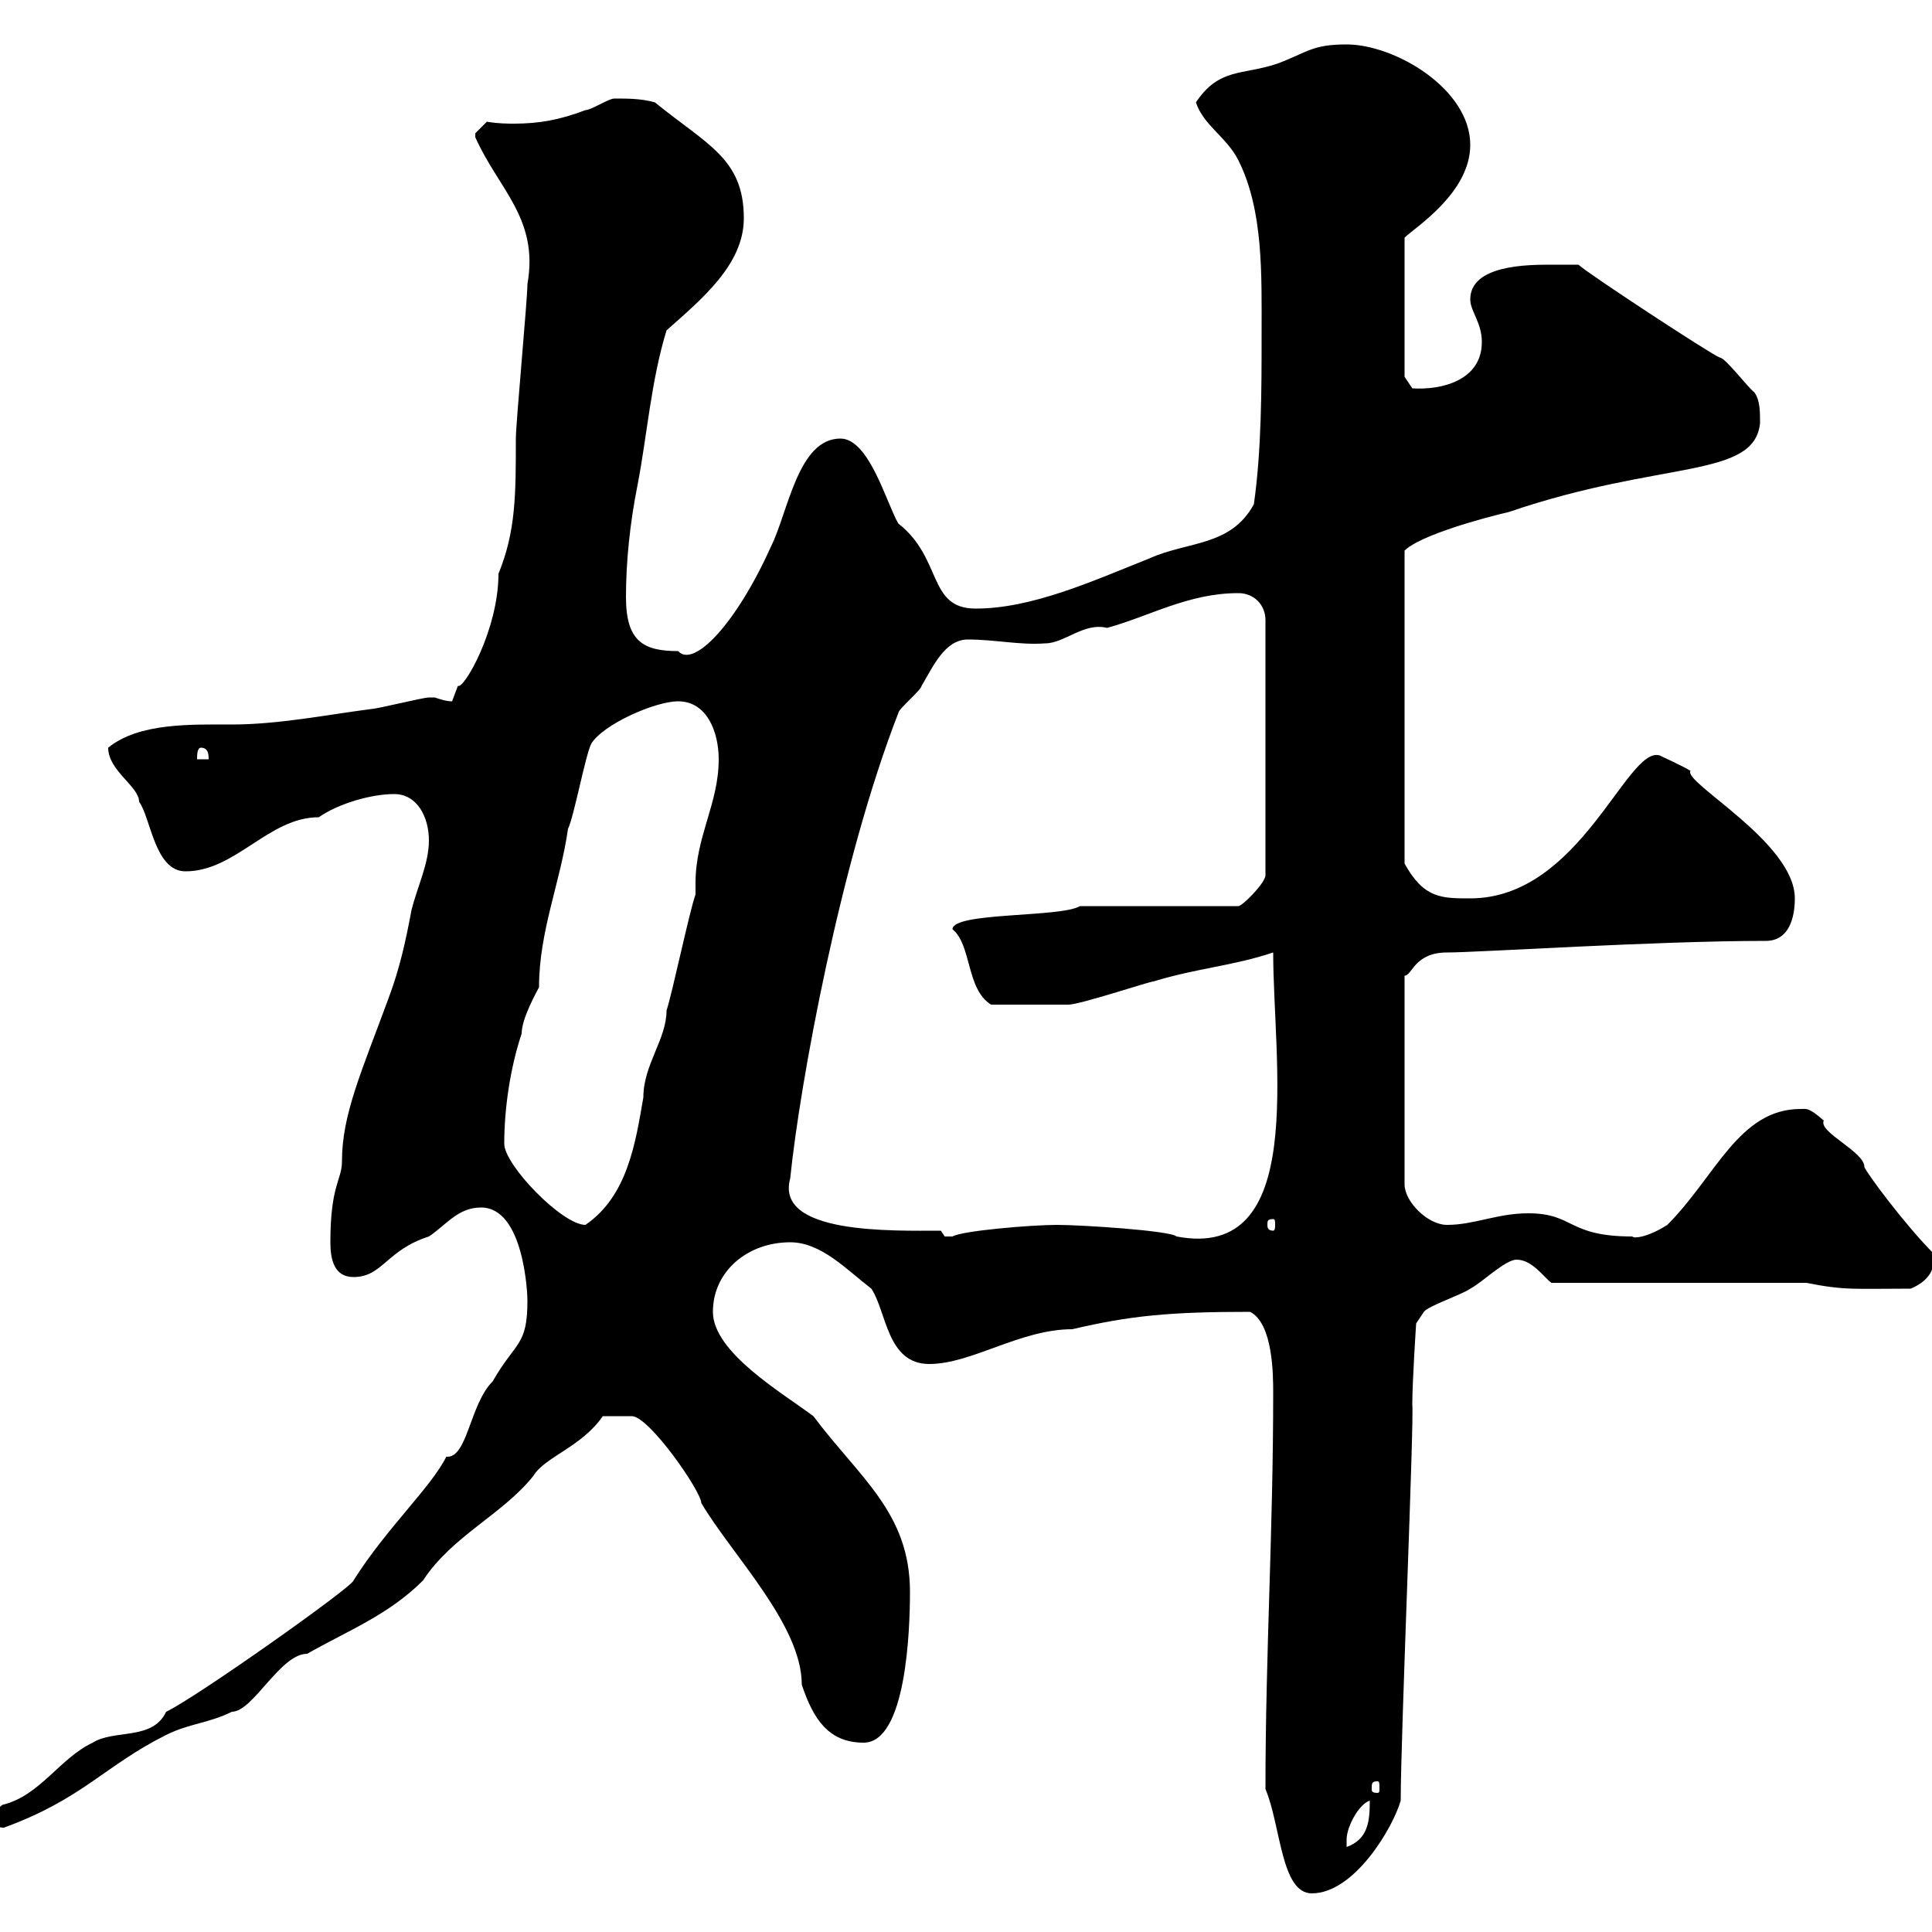 <svg xmlns="http://www.w3.org/2000/svg" xmlns:xlink="http://www.w3.org/1999/xlink" width="300" height="300"><path d="M196.50 277.80C198.90 283.50 198.90 294 203.70 294C210.30 294 216.30 283.80 217.50 279.60C217.50 269.70 219.60 220.50 219.30 218.10C219.30 214.50 219.90 205.50 219.90 205.50L221.10 203.70C221.70 202.80 227.10 201 228.30 200.10C230.10 199.20 233.70 195.60 235.50 195.60C237.90 195.60 239.70 198.30 240.90 199.20L280.50 199.20C286.50 200.40 288 200.10 296.70 200.10C298.80 199.20 300.60 197.70 300.30 194.70C295.80 190.20 289.80 182.10 289.50 181.20C289.50 178.80 282.30 175.80 283.20 174C280.80 171.90 280.50 172.20 279.60 172.20C270 172.20 266.40 182.70 258.90 190.20C255.60 192.30 253.50 192.30 253.50 192C243.30 192 244.50 188.40 237.30 188.40C232.50 188.40 228.90 190.20 224.70 190.20C221.70 190.20 218.10 186.60 218.10 183.90L218.10 151.50C219.30 151.50 219.60 147.90 224.70 147.90C229.50 147.90 257.10 146.10 274.20 146.10C277.80 146.10 278.70 142.50 278.70 139.50C278.70 130.80 261.30 121.50 262.50 119.70C261.60 119.10 257.70 117.30 257.70 117.30C252.60 115.80 245.40 139.50 228.30 139.50C223.80 139.50 221.10 139.50 218.10 134.10L218.10 85.50C220.50 83.10 230.40 80.40 234.30 79.50C258 71.40 272.40 74.40 273.30 65.70C273.30 63.90 273.30 62.10 272.40 60.90C271.50 60.30 267.90 55.50 267 55.50C265.50 54.90 246.30 42.30 245.10 41.10C245.10 41.10 241.50 41.10 240.90 41.10C237.30 41.10 228.30 41.10 228.30 46.50C228.30 48.30 230.10 50.10 230.10 53.10C230.10 59.10 223.80 60.60 219.30 60.30L218.10 58.50L218.10 36.90C219.60 35.40 228.30 30 228.30 22.50C228.30 13.80 216.60 6.90 209.10 6.90C203.70 6.90 203.10 8.10 198.30 9.90C192.90 11.70 189.30 10.50 185.70 15.90C186.90 19.50 190.50 21.30 192.30 24.90C196.20 32.70 195.90 42.60 195.90 51.90C195.90 60.30 195.90 69.90 194.70 78.30C191.10 84.90 184.50 84 178.50 86.70C169.50 90.30 160.20 94.50 151.50 94.50C144 94.50 146.40 86.70 139.50 81.30C137.70 78.30 135 68.10 130.50 68.10C123.90 68.10 122.40 79.50 119.70 84.90C114.30 96.90 107.70 103.80 105.30 101.10C99.90 101.10 97.20 99.60 97.20 92.70C97.20 87.30 97.80 81.30 99 75.30C100.50 67.50 101.10 59.10 103.50 51.30C108.90 46.50 115.50 41.10 115.50 33.90C115.50 24.60 109.80 22.50 101.70 15.90C99.60 15.30 97.50 15.30 95.40 15.30C94.50 15.30 91.80 17.10 90.90 17.10C87 18.60 83.70 19.20 79.80 19.20C78.90 19.20 77.40 19.20 75.60 18.90C75.60 18.90 73.80 20.70 73.80 20.70C73.80 21.30 73.80 21.30 73.80 21.30C77.40 29.40 83.70 33.90 81.90 44.10C81.90 46.50 80.10 65.70 80.10 68.10C80.10 76.80 80.10 82.50 77.40 89.10C77.40 97.80 72 107.10 71.10 106.50C71.10 106.50 70.20 108.90 70.20 108.90C69.30 108.90 68.40 108.60 67.50 108.30C66.60 108.30 66.60 108.30 66.60 108.30C65.70 108.30 58.50 110.10 57.60 110.10C50.70 111 43.20 112.50 36 112.50C29.70 112.50 21.60 112.20 16.80 116.10C16.80 119.70 21.60 122.10 21.60 124.50C23.40 126.90 24 135.30 28.80 135.30C36.60 135.30 41.70 126.90 49.50 126.90C52.50 124.80 57.60 123.30 61.20 123.30C64.80 123.30 66.60 126.90 66.60 130.50C66.60 134.10 64.80 137.70 63.90 141.30C63 146.10 62.10 150.30 60.30 155.10C56.10 166.50 53.10 173.10 53.10 180.30C53.10 183.30 51.30 183.90 51.30 192.90C51.30 195.60 51.90 198.30 54.90 198.30C59.40 198.30 60 194.10 66.60 192C69.30 190.20 71.10 187.50 74.70 187.50C81.30 187.50 81.90 200.70 81.90 201.90C81.90 209.10 80.10 208.20 76.50 214.50C72.90 218.10 72.60 226.50 69.30 226.20C66.90 231 60 237.30 54.90 245.40C54.90 246.30 30.30 263.70 25.80 265.80C23.70 270.30 17.70 268.50 14.40 270.60C9.30 273 6.30 278.70 0.60 280.20C0 280.20-1.20 282-1.20 283.20C-0.30 283.50-0.30 283.80 0.60 283.80C12.90 279.30 16.20 274.20 25.80 269.40C29.40 267.60 32.40 267.60 36 265.80C39.30 265.80 43.50 256.80 47.70 256.80C54 253.20 60.30 250.80 65.70 245.40C70.20 238.50 78 235.20 82.80 229.20C84.60 226.20 90.30 224.70 93.60 219.90L98.10 219.90C100.80 219.90 108.90 231.60 108.90 233.40C113.70 241.50 124.50 252.30 124.50 261.60C126.30 267 128.70 270.60 134.10 270.60C140.70 270.60 141.30 253.20 141.30 247.20C141.30 234.90 133.50 229.50 126.30 219.90C121.50 216.30 110.70 210 110.70 203.70C110.70 197.40 116.10 192.90 122.70 192.90C127.50 192.90 131.40 197.10 135.30 200.10C137.70 203.70 137.70 211.80 144.30 211.80C150.90 211.80 158.40 206.40 166.50 206.40C175.50 204.30 181.50 203.70 194.10 203.70C197.70 205.50 197.70 213.60 197.70 216.30C197.70 237.90 196.50 256.80 196.50 277.80ZM212.70 279.60C212.70 282.90 212.40 285.60 209.10 286.80C209.10 286.80 209.10 286.80 209.10 285.60C209.10 283.80 210.90 280.20 212.70 279.60ZM213.90 276.60C214.20 276.60 214.20 276.90 214.20 277.80C214.20 278.10 214.20 278.40 213.90 278.40C213 278.40 213 278.10 213 277.80C213 276.90 213 276.60 213.90 276.60ZM146.10 191.10C138.60 191.10 120.30 191.70 122.70 183C124.20 168.30 130.50 133.80 139.50 110.70C139.50 110.10 143.10 107.10 143.10 106.50C144.90 103.50 146.70 99.30 150.30 99.30C154.50 99.30 158.40 100.20 162.30 99.90C165.30 99.90 168.30 96.60 171.90 97.50C178.50 95.70 184.50 92.10 192.30 92.10C194.70 92.10 196.50 93.90 196.50 96.30L196.50 135.90C196.50 137.10 192.90 140.70 192.30 140.70L167.70 140.70C164.70 142.50 147.90 141.60 147.90 144.30C150.90 146.70 150 153.60 153.90 156C158.10 156 162.60 156 165.90 156C167.70 156 178.50 152.40 179.10 152.40C186 150.30 191.40 150 197.70 147.90C197.70 165 203.10 195.90 182.70 192C181.80 191.10 168 190.20 164.10 190.20C160.20 190.20 149.40 191.10 147.90 192C147.90 192 147.90 192 146.70 192C146.70 192 146.10 191.10 146.10 191.10ZM78.30 177.60C78.30 172.20 79.20 165.90 81 160.50C81 158.10 83.40 153.90 83.70 153.30C83.70 144.60 87 137.10 88.20 128.70C89.10 126.90 90.90 117.30 91.80 115.50C93.60 112.50 101.70 108.90 105.30 108.90C109.80 108.90 111.60 113.70 111.60 117.90C111.60 124.80 108 129.90 108 137.10C108 137.70 108 138 108 138.90C107.10 141.30 104.40 154.20 103.50 156.90C103.50 161.40 99.90 165.30 99.90 170.40C98.70 177.30 97.50 185.70 90.90 190.20C87.30 190.20 78.30 180.90 78.30 177.60ZM197.70 189.30C198 189.30 198 189.60 198 190.20C198 190.50 198 191.10 197.70 191.10C196.80 191.10 196.80 190.50 196.80 190.20C196.80 189.60 196.80 189.30 197.70 189.30ZM31.20 116.10C32.40 116.10 32.40 117.30 32.40 117.90L30.60 117.90C30.60 117.30 30.60 116.10 31.20 116.10Z"/></svg>